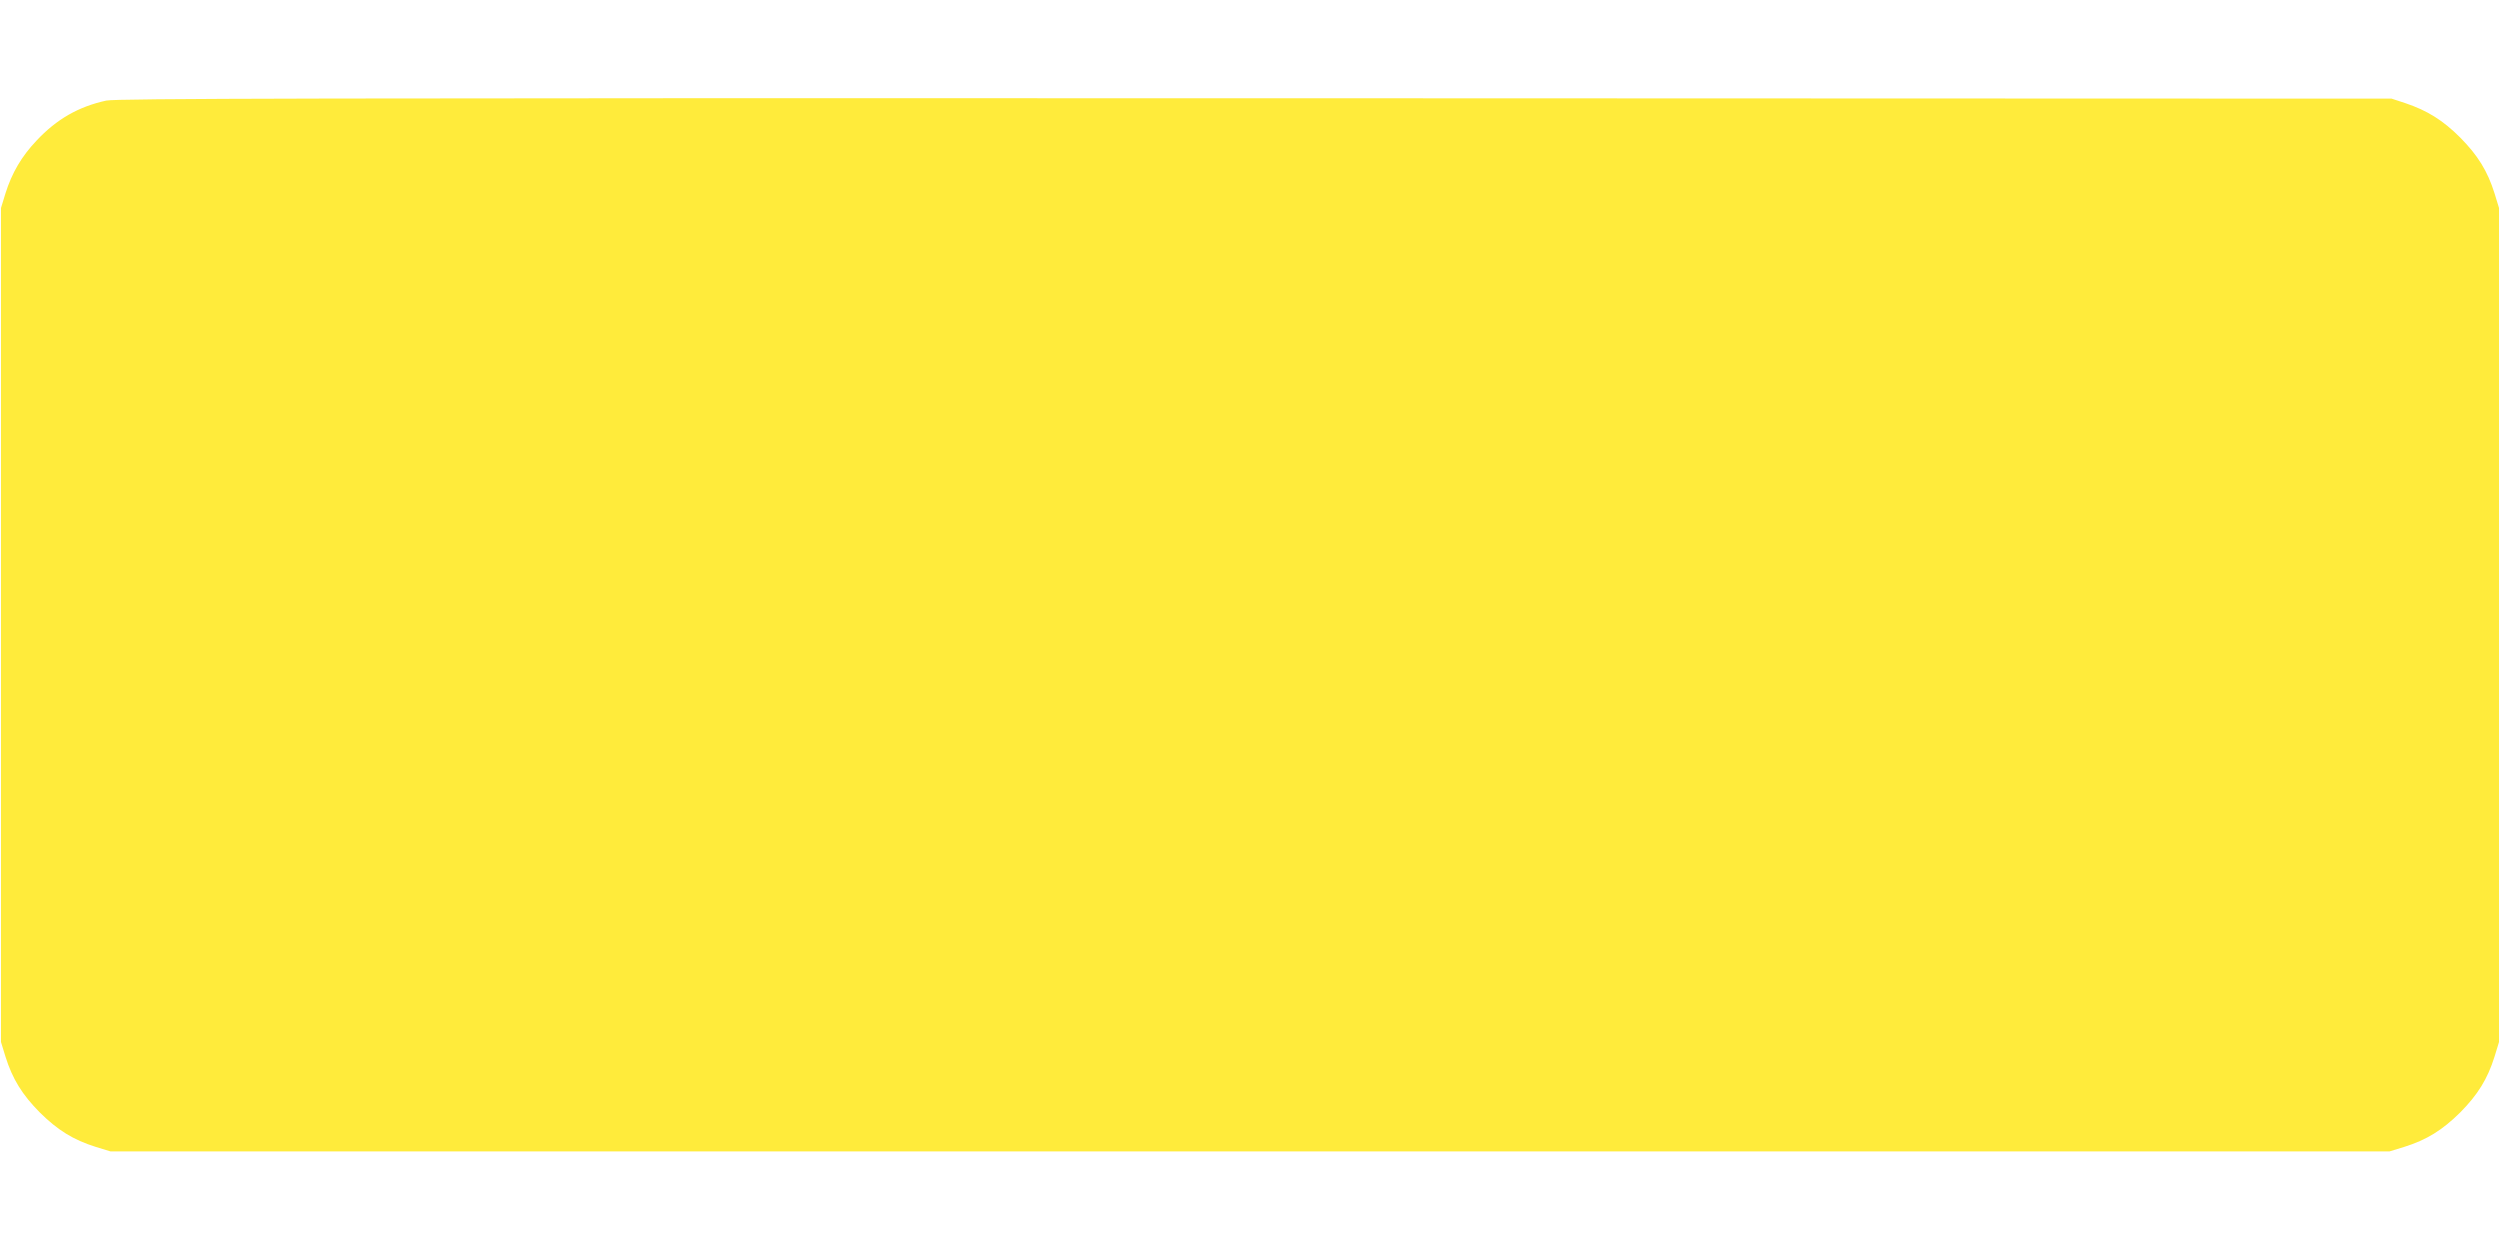 <?xml version="1.0" standalone="no"?>
<!DOCTYPE svg PUBLIC "-//W3C//DTD SVG 20010904//EN"
 "http://www.w3.org/TR/2001/REC-SVG-20010904/DTD/svg10.dtd">
<svg version="1.0" xmlns="http://www.w3.org/2000/svg"
 width="1280pt" height="640pt" viewBox="0 0 1280 640"
 preserveAspectRatio="xMidYMid meet">
<g transform="translate(0,640) scale(0.1,-0.1)"
fill="#ffeb3b" stroke="none">
<path d="M544 5885 c-142 -31 -254 -95 -357 -205 -76 -80 -126 -165 -159 -270
l-23 -75 0 -2135 0 -2135 23 -75 c36 -115 86 -195 176 -286 91 -90 171 -140
286 -176 l75 -23 5835 0 5835 0 75 23 c115 36 195 86 286 176 90 91 140 171
176 286 l23 75 0 2135 0 2135 -23 75 c-36 115 -86 195 -176 286 -88 88 -168
138 -281 176 l-70 23 -5820 2 c-4825 1 -5830 -1 -5881 -12z"/>
</g>
</svg>
